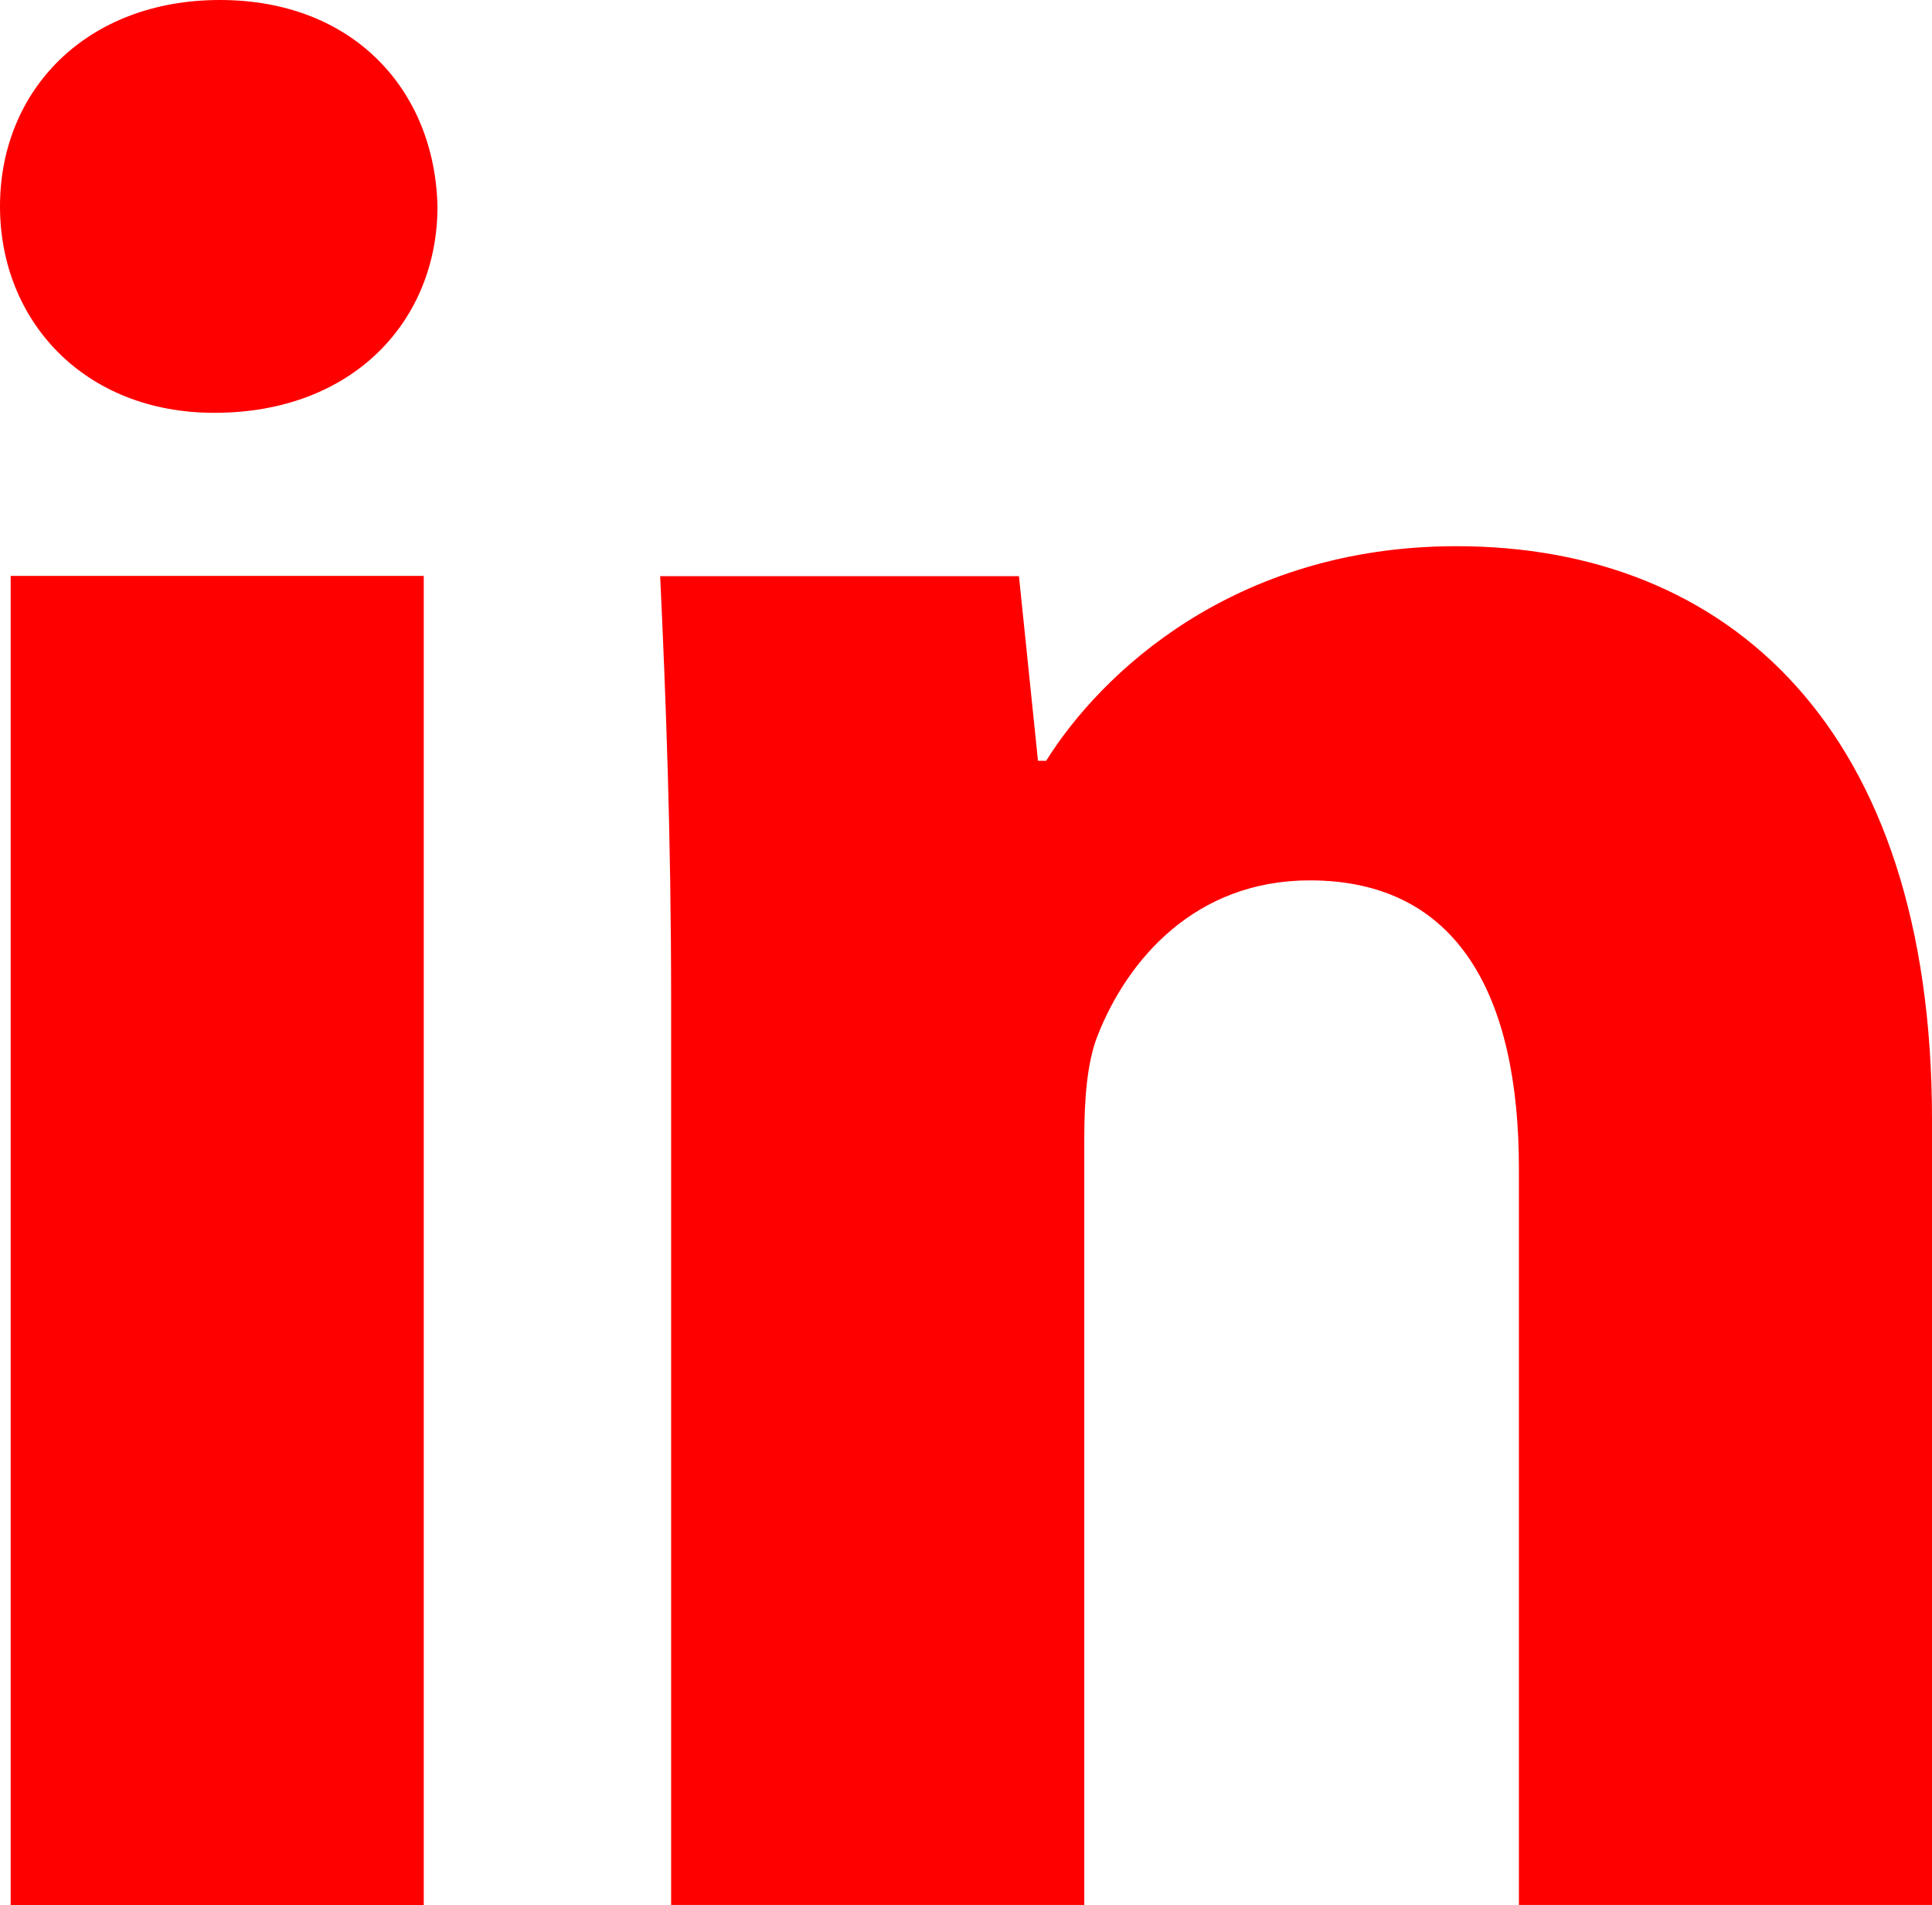 <svg xmlns="http://www.w3.org/2000/svg" id="Calque_1" data-name="Calque 1" viewBox="2.59 2.4 277.11 273.25"><defs><style>.cls-1{fill:red;}</style></defs><path class="cls-1" d="M279.7,275.62H220.45V170c0-24.54-8.56-41.33-30-41.33-16.39,0-26.11,11.32-30.41,22.22-1.56,3.89-1.93,9.36-1.93,14.82V275.62H98.85V145.82c0-23.78-.77-43.63-1.57-60.78h51.46l2.73,26.48h1.17c7.79-12.46,26.88-30.78,58.85-30.78,39,0,68.21,26.11,68.21,82.24ZM65.34,32c0,16.39-12.09,29.61-32,29.61C14.65,61.62,2.59,48.4,2.59,32,2.59,15.26,15.05,2.4,34.13,2.4S64.94,15.26,65.34,32M4.12,85H63.37V275.65H4.12Z"/></svg>